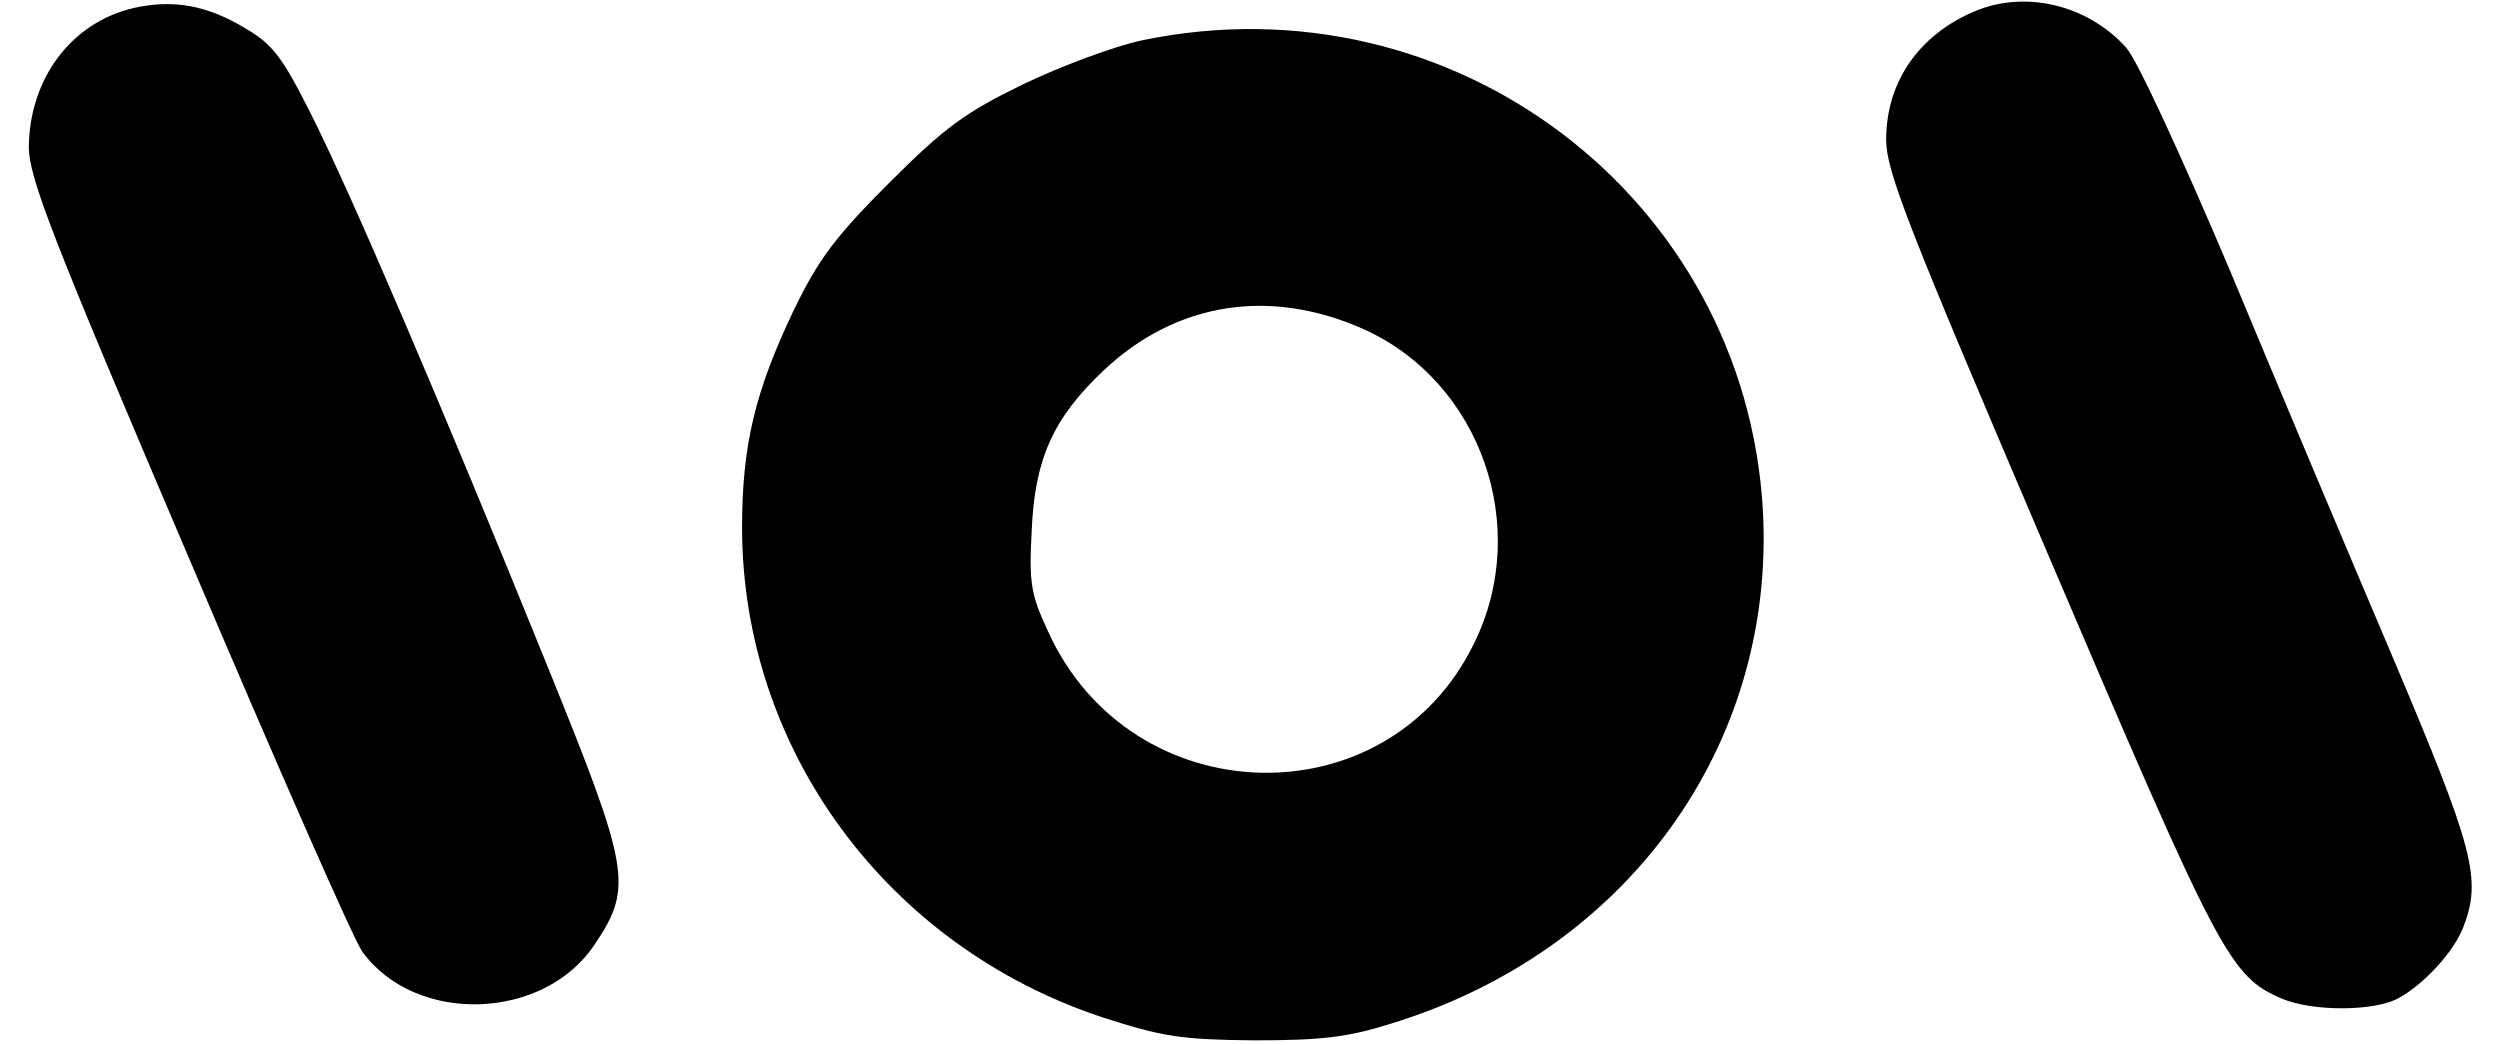 <?xml version="1.0" standalone="no"?>
<!DOCTYPE svg PUBLIC "-//W3C//DTD SVG 20010904//EN"
 "http://www.w3.org/TR/2001/REC-SVG-20010904/DTD/svg10.dtd">
<svg version="1.0" xmlns="http://www.w3.org/2000/svg"
 width="347pt" height="145pt" viewBox="0 0 347 145"
 preserveAspectRatio="xMidYMid meet">

<g transform="translate(0,145) scale(0.1,-0.1)"
fill="#000000" stroke="none">
<path d="M186 1439 c-87 -20 -145 -98 -146 -193 0 -42 32 -125 222 -570 122
-287 230 -533 241 -547 74 -102 253 -96 323 11 53 79 48 104 -66 385 -149 368
-274 659 -328 766 -40 80 -54 98 -92 120 -53 32 -100 40 -154 28z"/>
<path d="M2740 1434 c-77 -33 -122 -98 -122 -178 0 -44 30 -120 227 -581 236
-553 250 -580 322 -611 42 -18 127 -18 161 0 36 19 78 65 91 99 26 67 15 108
-98 375 -60 141 -162 383 -226 537 -67 158 -129 293 -144 309 -54 60 -141 80
-211 50z"/>
<path d="M1585 1394 c-38 -8 -113 -36 -165 -61 -80 -39 -108 -59 -186 -137
-75 -75 -98 -106 -132 -176 -54 -113 -72 -188 -72 -302 0 -308 201 -581 500
-680 84 -27 109 -31 210 -32 93 0 130 4 190 23 328 100 534 385 517 711 -24
436 -431 744 -862 654z m308 -401 c162 -73 233 -274 153 -436 -120 -247 -476
-237 -591 16 -24 51 -27 68 -23 140 4 100 30 157 100 223 101 95 231 115 361
57z"/>
</g>
</svg>
